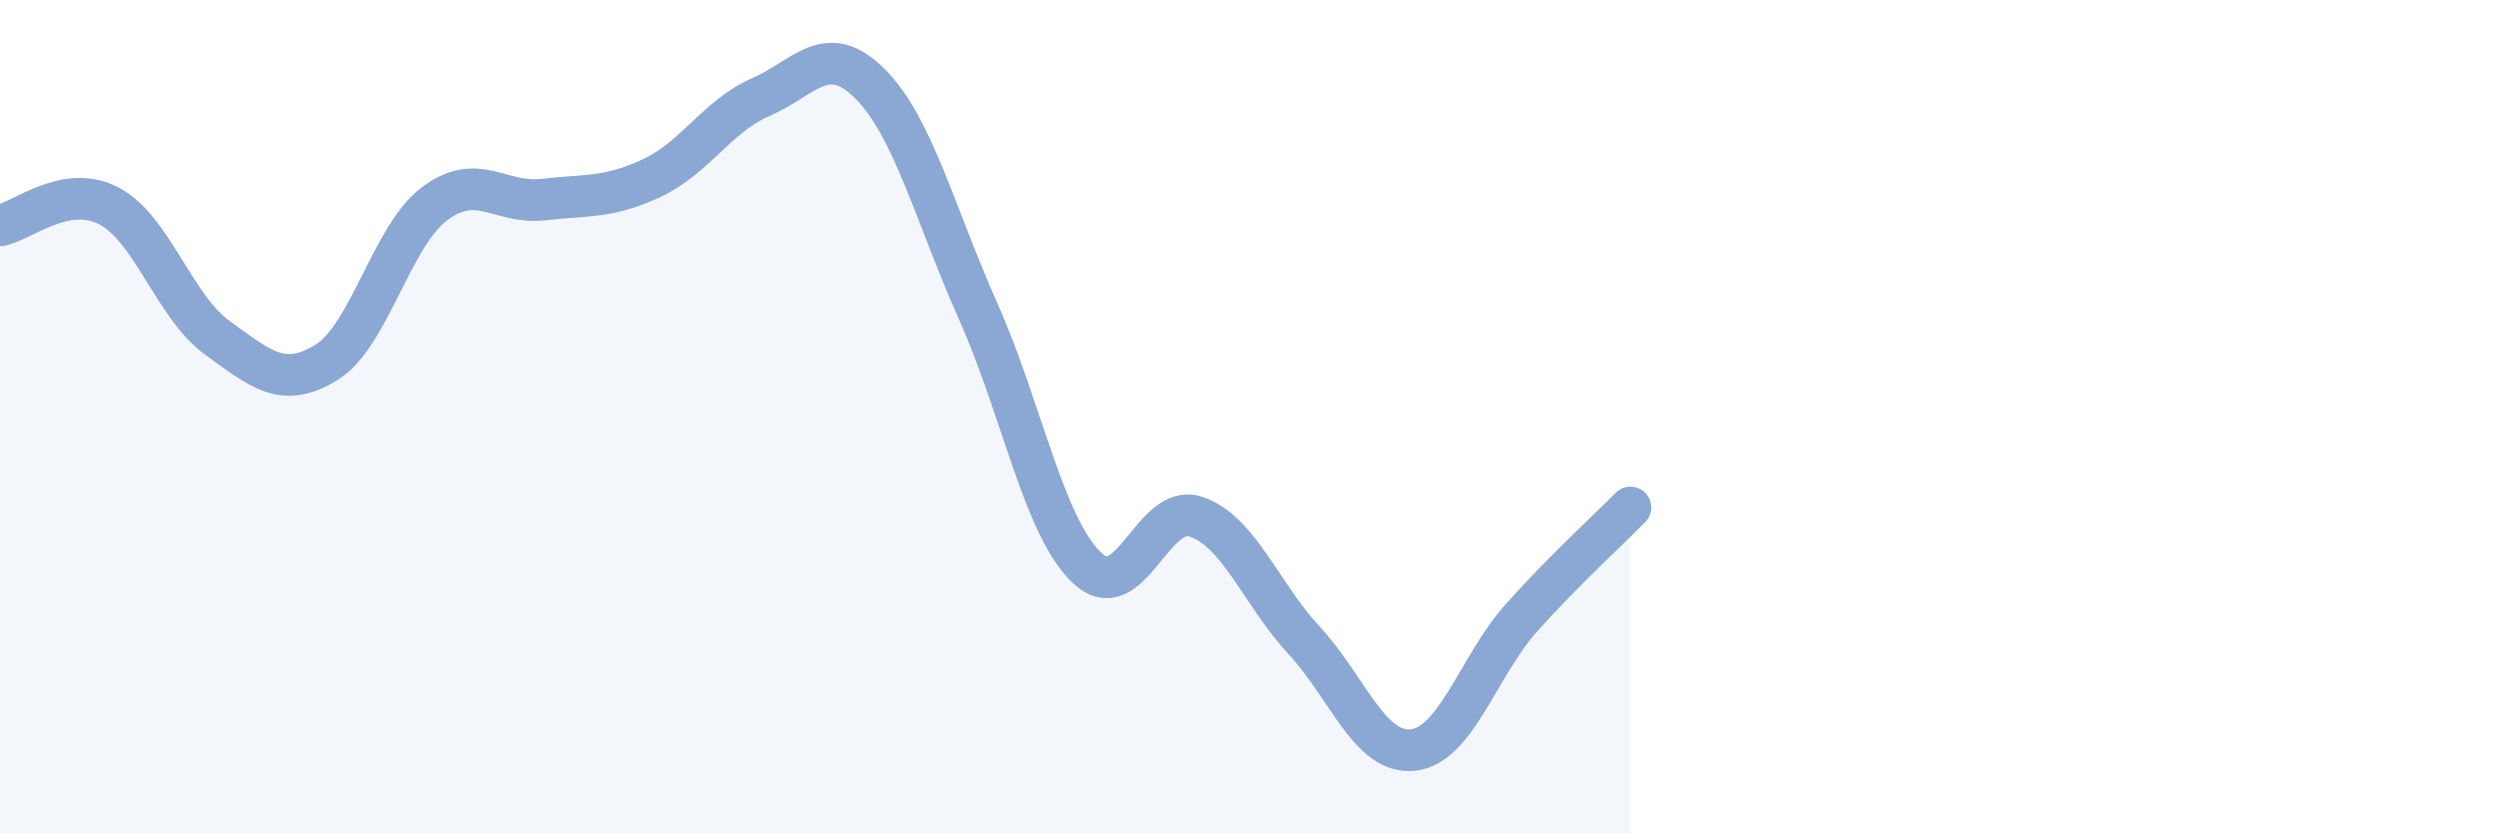 
    <svg width="60" height="20" viewBox="0 0 60 20" xmlns="http://www.w3.org/2000/svg">
      <path
        d="M 0,5.41 C 0.52,5.32 1.57,4.4 2.61,4.94 C 3.65,5.48 4.18,7.36 5.22,8.11 C 6.26,8.86 6.79,9.34 7.83,8.7 C 8.87,8.06 9.39,5.67 10.43,4.89 C 11.47,4.11 12,4.91 13.04,4.79 C 14.08,4.67 14.61,4.76 15.65,4.27 C 16.69,3.78 17.22,2.78 18.26,2.33 C 19.3,1.88 19.83,0.97 20.87,2 C 21.91,3.03 22.44,5.15 23.48,7.48 C 24.52,9.81 25.05,12.65 26.09,13.63 C 27.13,14.61 27.66,12.05 28.7,12.4 C 29.74,12.75 30.26,14.25 31.3,15.37 C 32.34,16.49 32.87,18.11 33.91,18 C 34.95,17.89 35.48,15.98 36.52,14.82 C 37.56,13.66 38.61,12.71 39.13,12.18L39.13 20L0 20Z"
        fill="#8ba7d3"
        opacity="0.1"
        stroke-linecap="round"
        stroke-linejoin="round"
      />
      <path
        d="M 0,5.41 C 0.52,5.32 1.57,4.4 2.61,4.94 C 3.65,5.48 4.18,7.36 5.22,8.11 C 6.26,8.86 6.79,9.34 7.83,8.7 C 8.87,8.06 9.39,5.67 10.43,4.89 C 11.47,4.11 12,4.91 13.04,4.79 C 14.08,4.67 14.61,4.76 15.65,4.27 C 16.69,3.78 17.22,2.78 18.26,2.33 C 19.3,1.88 19.83,0.97 20.87,2 C 21.91,3.03 22.44,5.15 23.48,7.48 C 24.52,9.81 25.05,12.65 26.09,13.63 C 27.13,14.61 27.66,12.05 28.7,12.4 C 29.74,12.75 30.26,14.25 31.3,15.37 C 32.34,16.49 32.87,18.11 33.91,18 C 34.95,17.89 35.48,15.98 36.52,14.82 C 37.56,13.66 38.61,12.71 39.13,12.18"
        stroke="#8ba7d3"
        stroke-width="1"
        fill="none"
        stroke-linecap="round"
        stroke-linejoin="round"
      />
    </svg>
  